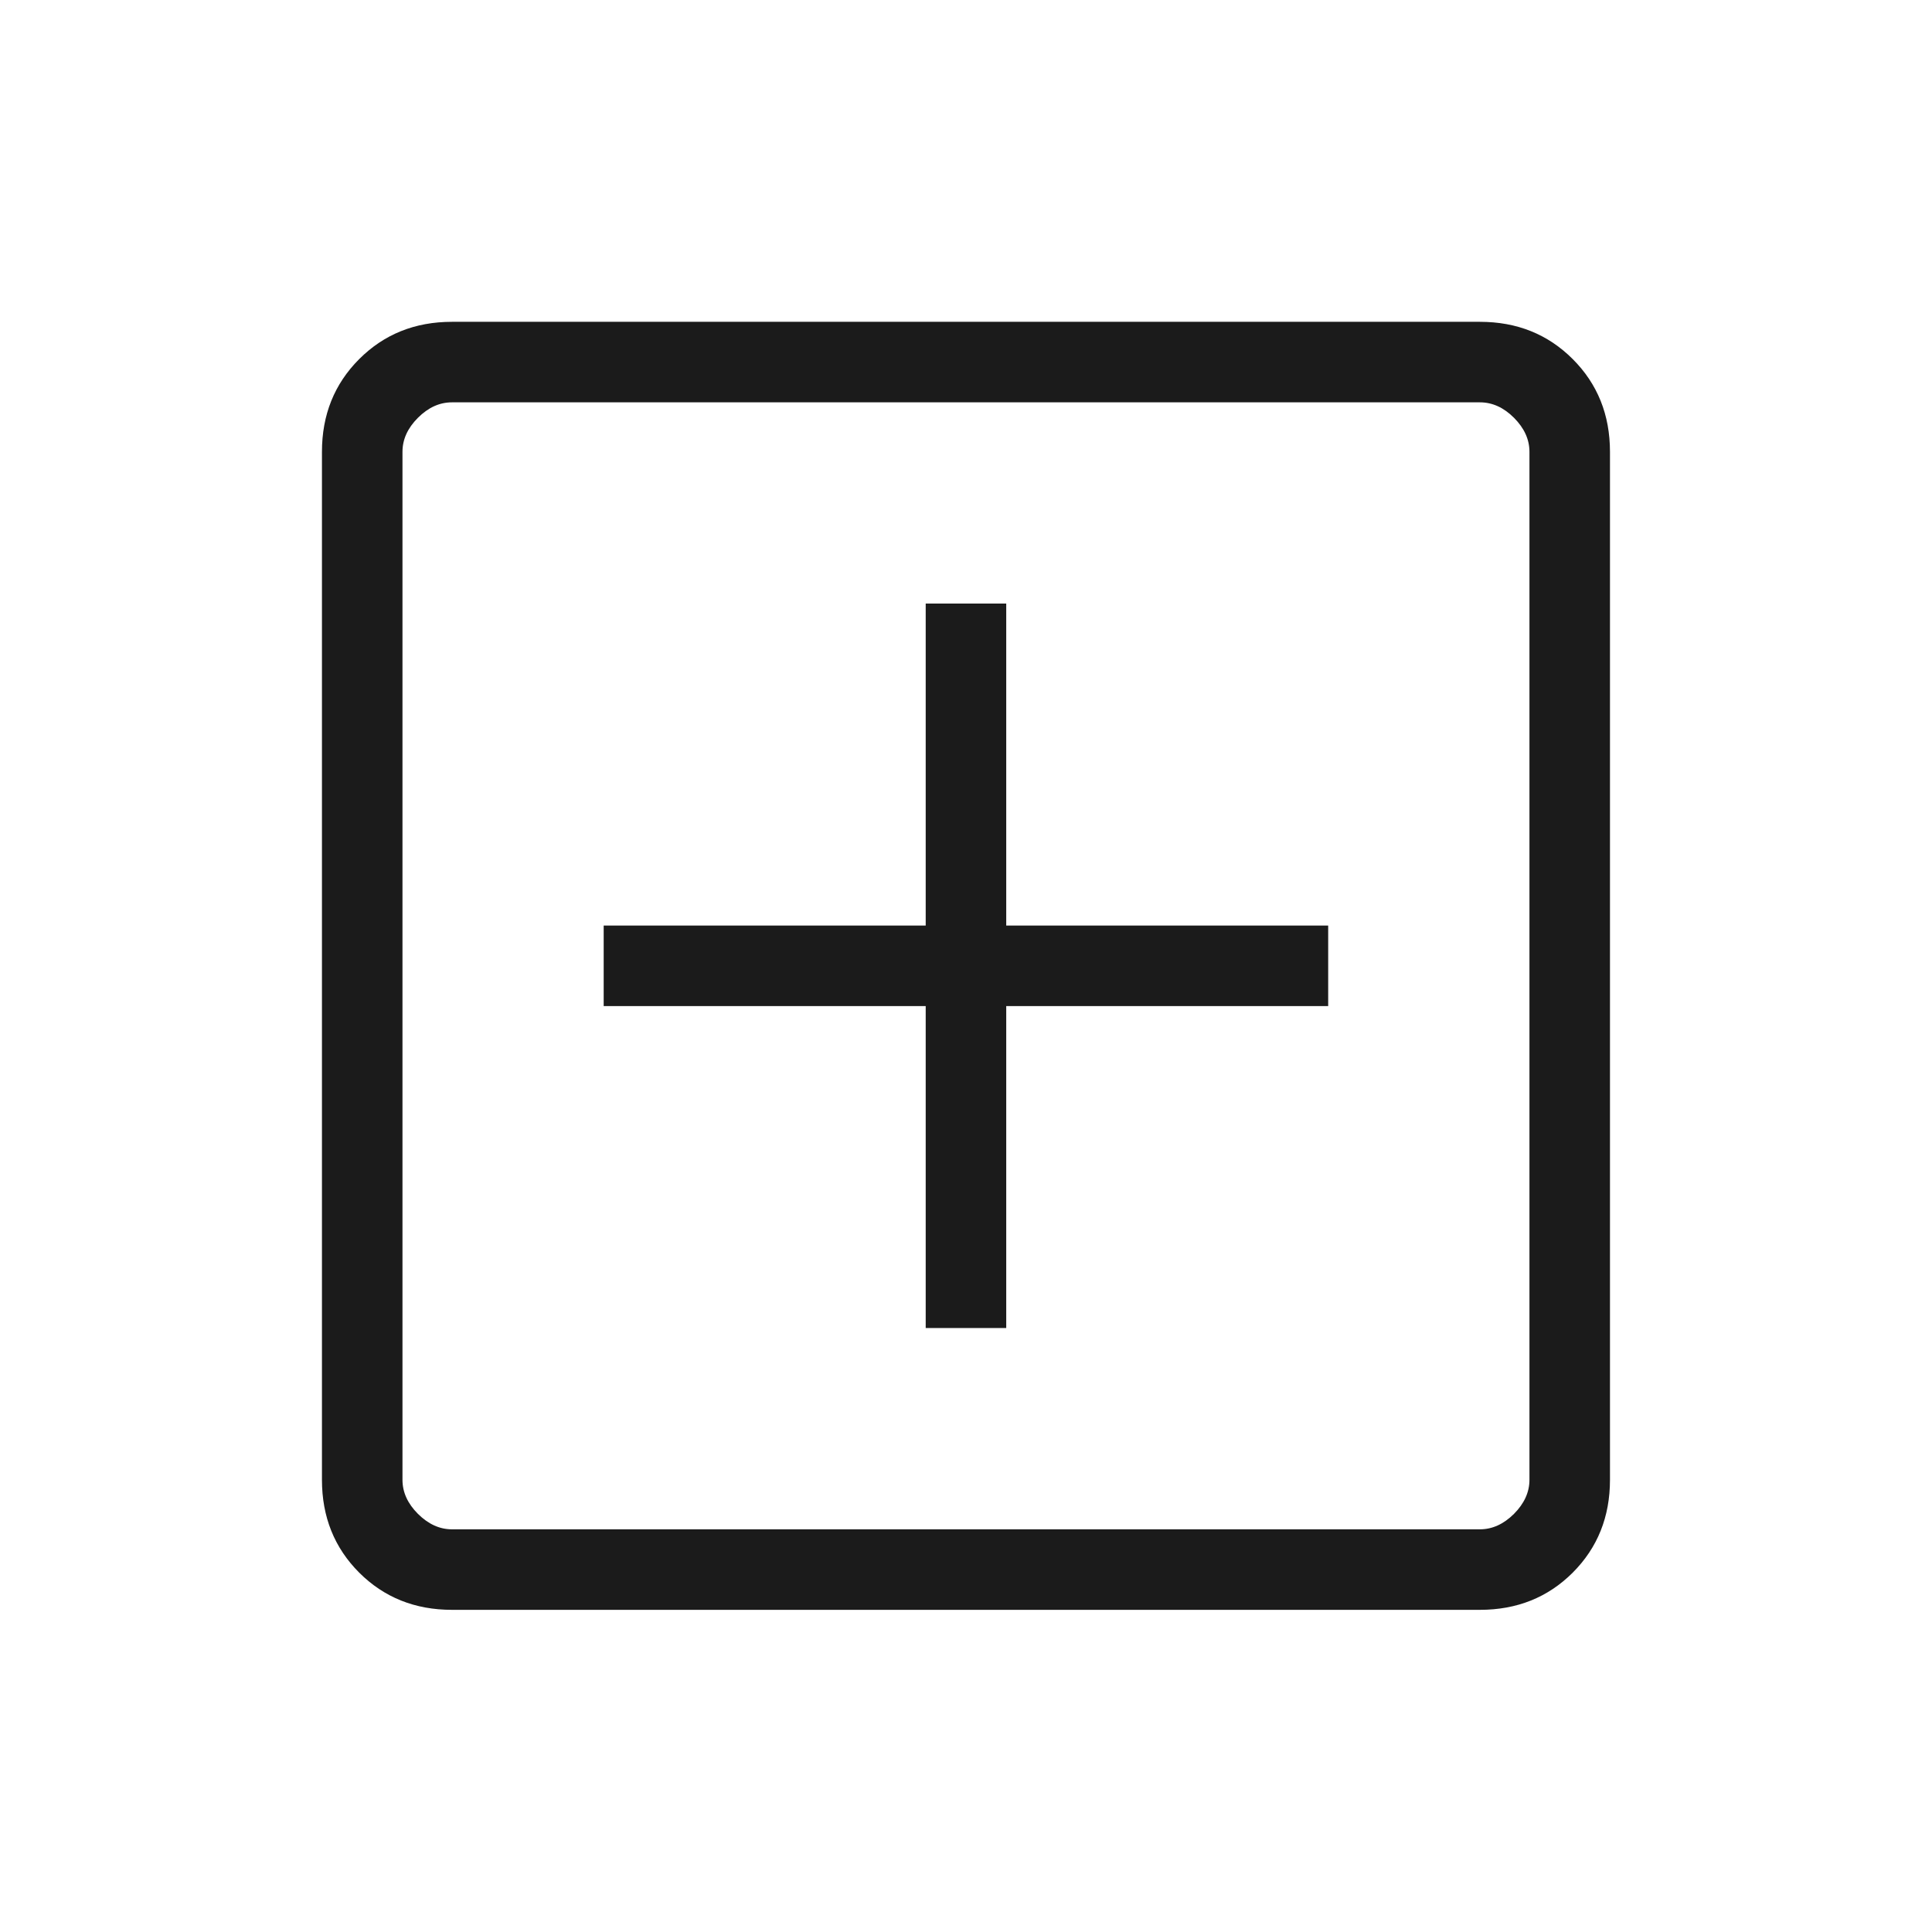 <svg width="28" height="28" viewBox="0 0 28 28" fill="none" xmlns="http://www.w3.org/2000/svg">
<path d="M13.416 19.247H14.583V14.581H19.249V13.414H14.583V8.747H13.416V13.414H8.749V14.581H13.416V19.247ZM6.55 23.331C6.014 23.331 5.566 23.151 5.206 22.792C4.846 22.432 4.666 21.983 4.666 21.447V6.548C4.666 6.012 4.846 5.564 5.206 5.204C5.566 4.844 6.014 4.664 6.55 4.664H21.448C21.985 4.664 22.433 4.844 22.793 5.204C23.153 5.564 23.333 6.012 23.333 6.548V21.447C23.333 21.983 23.153 22.431 22.794 22.791C22.434 23.151 21.985 23.331 21.448 23.331H6.55ZM6.55 22.164H21.448C21.627 22.164 21.792 22.089 21.942 21.94C22.091 21.79 22.166 21.625 22.166 21.447V6.548C22.166 6.369 22.091 6.205 21.942 6.055C21.792 5.905 21.627 5.831 21.448 5.831H6.55C6.371 5.831 6.207 5.905 6.057 6.055C5.907 6.205 5.833 6.369 5.833 6.548V21.447C5.833 21.625 5.907 21.79 6.057 21.94C6.207 22.089 6.371 22.164 6.55 22.164Z" fill="#1B1B1B"/>
</svg>
